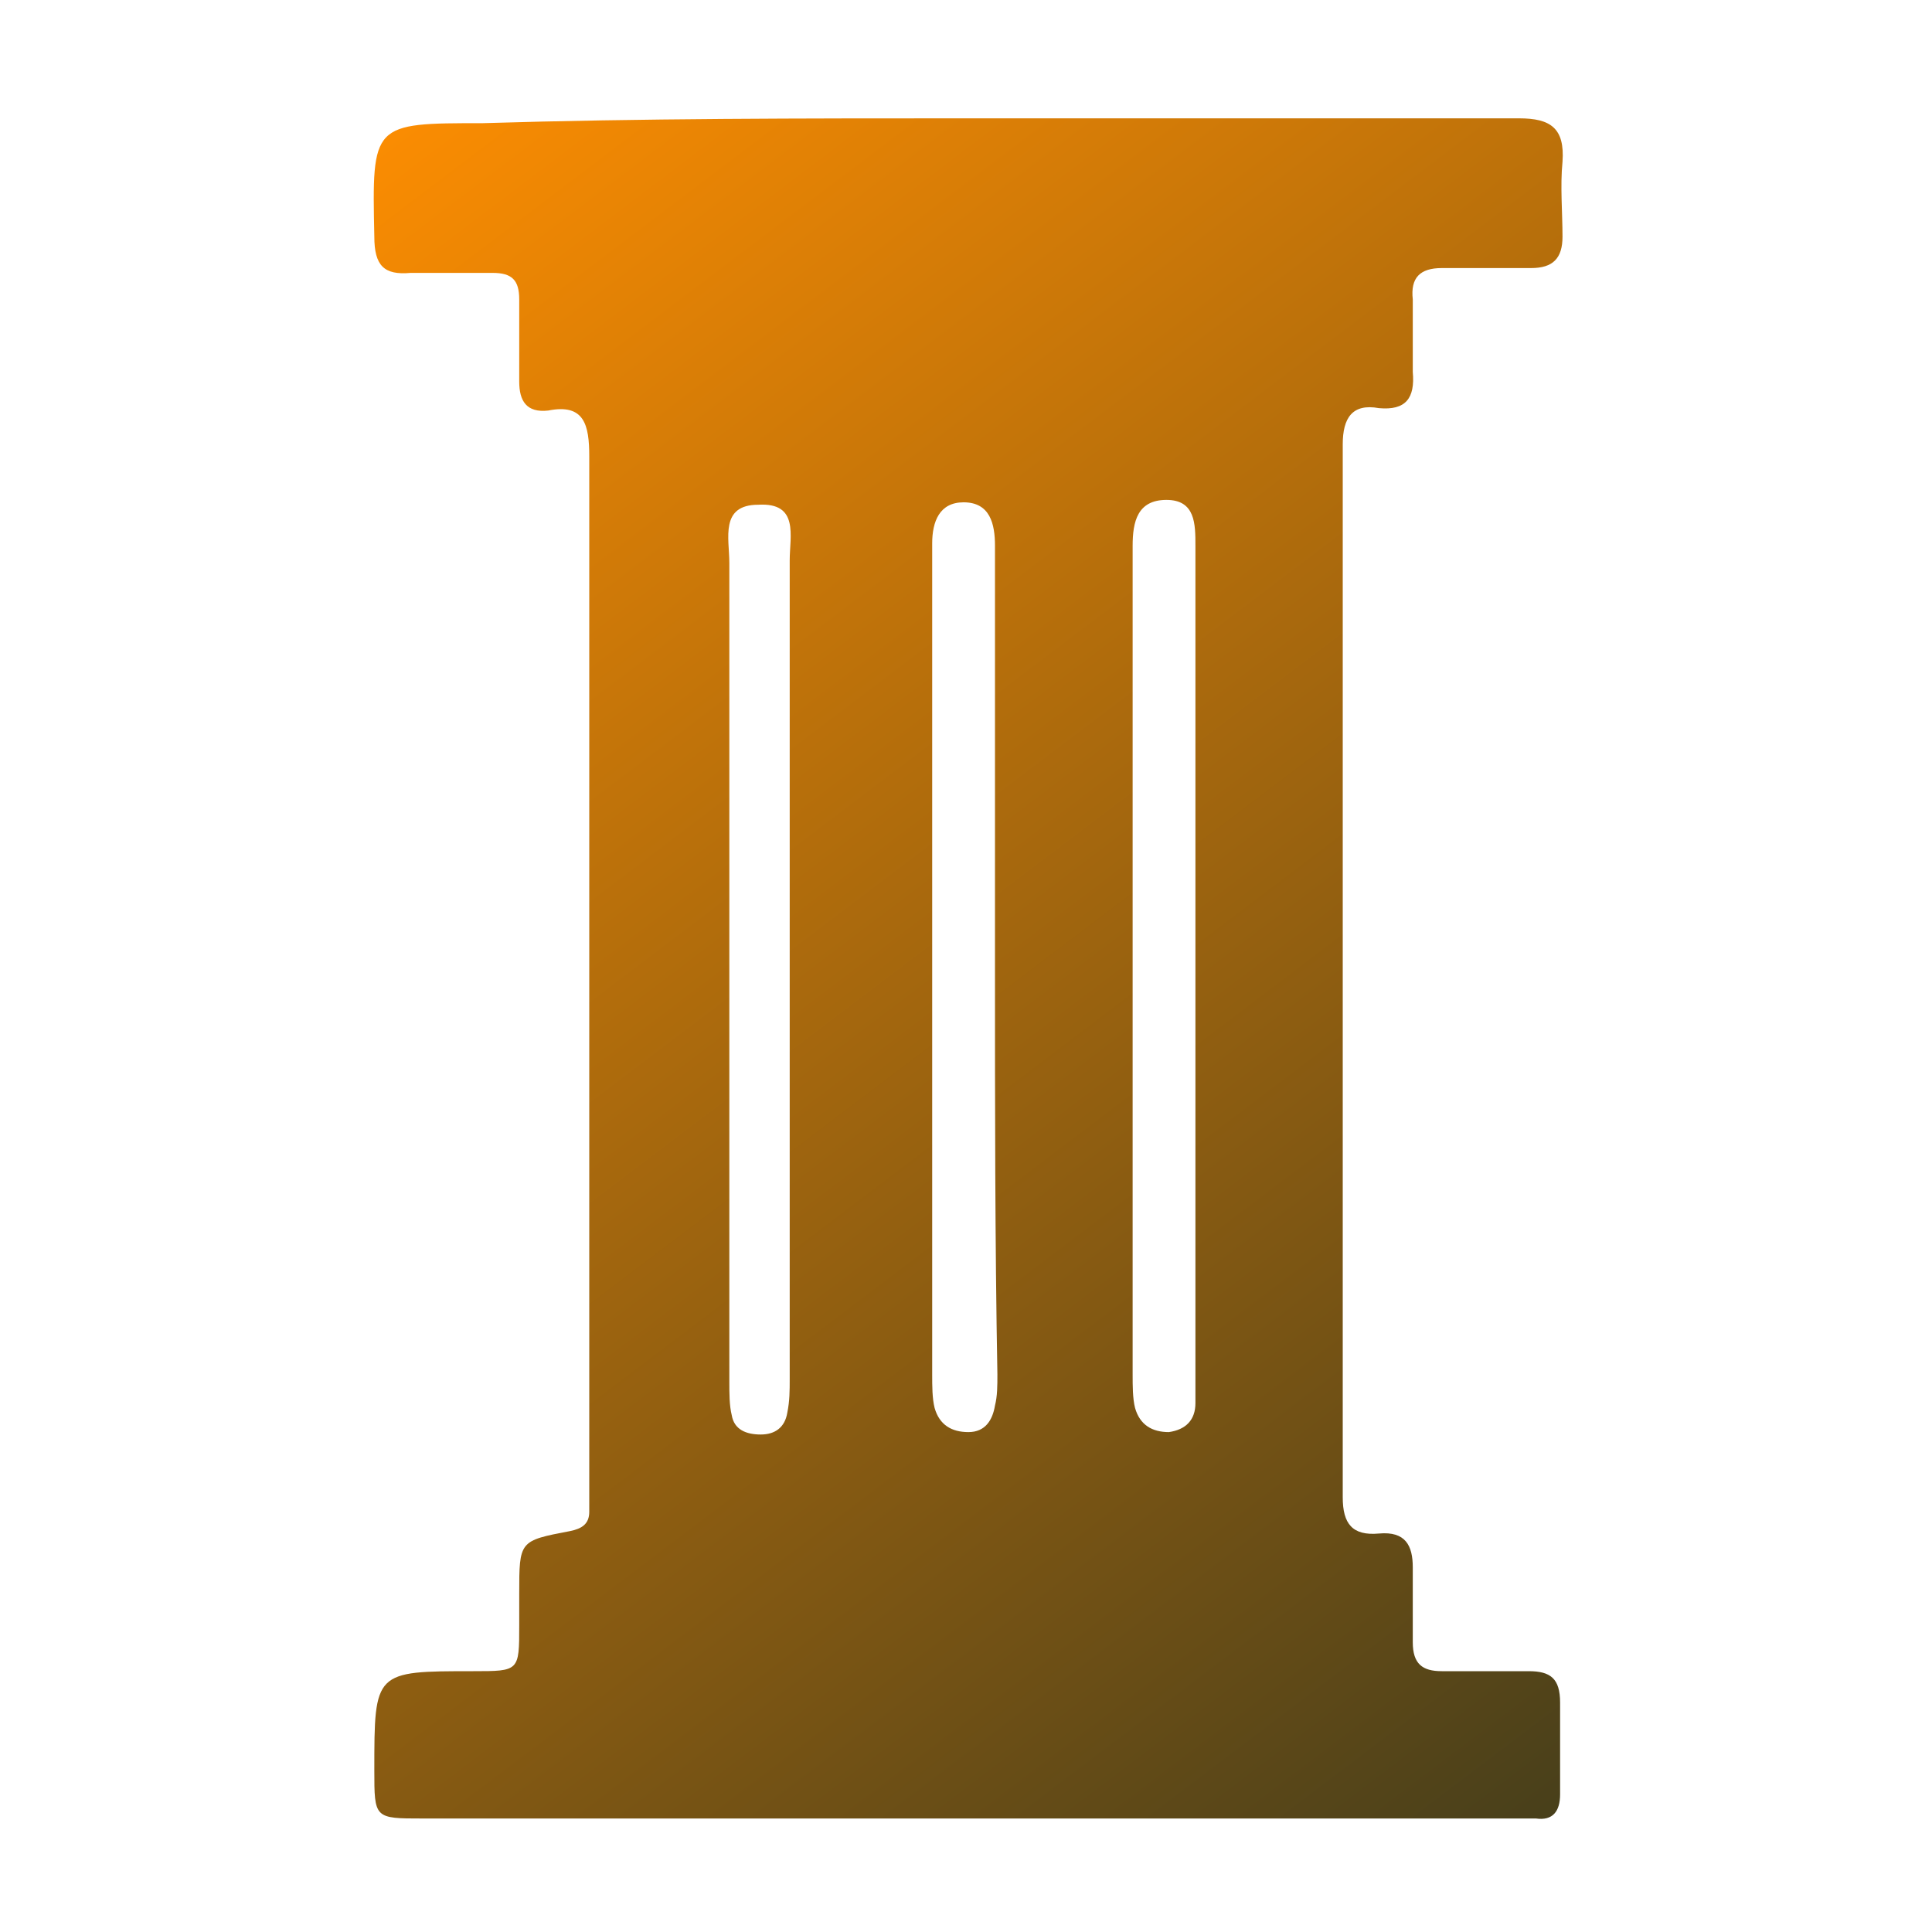 <?xml version="1.0" encoding="utf-8"?>
<!-- Generator: Adobe Illustrator 27.8.0, SVG Export Plug-In . SVG Version: 6.00 Build 0)  -->
<svg version="1.1" id="Layer_1" xmlns="http://www.w3.org/2000/svg" xmlns:xlink="http://www.w3.org/1999/xlink" x="0px" y="0px"
	 viewBox="0 0 80 80" style="enable-background:new 0 0 80 80;" xml:space="preserve">
<style type="text/css">
	.st0{fill:url(#SVGID_1_);}
	.st1{fill:url(#SVGID_00000022519815985015003840000018312349943576956559_);}
	.st2{fill:url(#SVGID_00000132776700819207920090000007267544725146117507_);}
	.st3{fill:url(#SVGID_00000098925892986347705120000006188797087425527717_);}
	.st4{fill:url(#SVGID_00000183211971137921975120000002544388875639006620_);}
	.st5{fill:url(#SVGID_00000032646506298783342260000008509833388796236219_);}
	.st6{fill:url(#SVGID_00000145057350517644081720000017262636674168798341_);}
	.st7{fill:url(#SVGID_00000057123598244579215810000017916533051981296316_);}
	.st8{fill:url(#SVGID_00000129192078122030661390000012003032321331233185_);}
	.st9{fill:url(#SVGID_00000031906900180248032530000002488785025318645904_);}
	.st10{fill:url(#SVGID_00000085244840320768667010000015050409021722413758_);}
	.st11{fill:url(#SVGID_00000092429233764436970000000009546604525299018882_);}
	.st12{fill:url(#SVGID_00000116228652596725622720000002415178072265311379_);}
	.st13{fill:url(#SVGID_00000178167423727053923800000002267112848721846455_);}
</style>
<g id="TjrAag.tif_00000168079784485807608500000010584057583630629816_">
	<g>
		<linearGradient id="SVGID_1_" gradientUnits="userSpaceOnUse" x1="13.346" y1="4.901" x2="66.669" y2="75.288">
			<stop  offset="0" style="stop-color:#ff8e01"/>
			<stop  offset="1" style="stop-color:#453E1B"/>
		</linearGradient>
		<path class="st0" d="M40,4.9c7.6,0,15.3,0,22.9,0c1.3,0,1.9,0.4,1.8,1.8c-0.1,1,0,2.1,0,3.1c0,0.9-0.4,1.3-1.3,1.3
			c-1.2,0-2.5,0-3.7,0c-0.9,0-1.3,0.4-1.2,1.3c0,1,0,2,0,3c0.1,1.1-0.3,1.6-1.4,1.5c-1.1-0.2-1.5,0.4-1.5,1.5c0,14.5,0,29,0,43.6
			c0,1.1,0.4,1.6,1.5,1.5c1.1-0.1,1.4,0.5,1.4,1.4c0,1,0,2.1,0,3.1c0,0.9,0.4,1.2,1.2,1.2c1.2,0,2.4,0,3.6,0c0.9,0,1.3,0.3,1.3,1.3
			c0,1.3,0,2.6,0,3.8c0,0.7-0.3,1.1-1,1c-0.3,0-0.7,0-1,0c-15,0-30.1,0-45.1,0c-2,0-2,0-2-2c0-4.1,0-4.1,4.1-4.1
			c1.9,0,1.9,0,1.9-1.9c0-0.4,0-0.9,0-1.3c0-2.2,0-2.2,2.1-2.6c0.5-0.1,0.8-0.3,0.8-0.8c0-0.4,0-0.8,0-1.1c0-14.2,0-28.4,0-42.6
			c0-1.3-0.2-2.2-1.7-1.9c-0.9,0.1-1.2-0.4-1.2-1.2c0-1.1,0-2.3,0-3.4c0-0.8-0.3-1.1-1.1-1.1c-1.1,0-2.3,0-3.4,0
			c-1.1,0.1-1.5-0.3-1.5-1.5c-0.1-4.7-0.1-4.7,4.5-4.7C26.5,4.9,33.3,4.9,40,4.9z M41.2,40.2c0-5.9,0-11.8,0-17.6
			c0-0.9-0.2-1.8-1.3-1.8c-1,0-1.3,0.8-1.3,1.7c0,0.2,0,0.5,0,0.7c0,11.2,0,22.5,0,33.7c0,0.5,0,1,0.1,1.4c0.2,0.7,0.7,1,1.4,1
			c0.7,0,1-0.5,1.1-1.1c0.1-0.4,0.1-0.8,0.1-1.3C41.2,51.4,41.2,45.8,41.2,40.2z M49.5,40.1c0-5.8,0-11.7,0-17.5
			c0-0.9,0-1.9-1.2-1.9c-1.2,0-1.4,0.9-1.4,1.9c0,0.2,0,0.4,0,0.6c0,11.2,0,22.5,0,33.7c0,0.5,0,1,0.1,1.4c0.2,0.7,0.7,1,1.4,1
			c0.7-0.1,1.1-0.5,1.1-1.2c0-0.4,0-0.9,0-1.3C49.5,51.2,49.5,45.7,49.5,40.1z M32.7,40.1c0-5.6,0-11.3,0-16.9c0-1,0.4-2.4-1.3-2.3
			c-1.6,0-1.2,1.4-1.2,2.4c0,11.3,0,22.6,0,33.9c0,0.5,0,1,0.1,1.4c0.1,0.6,0.6,0.8,1.2,0.8c0.6,0,1-0.3,1.1-0.9
			c0.1-0.5,0.1-0.9,0.1-1.4C32.7,51.3,32.7,45.7,32.7,40.1z"/>
	</g>
</g>
</svg>
